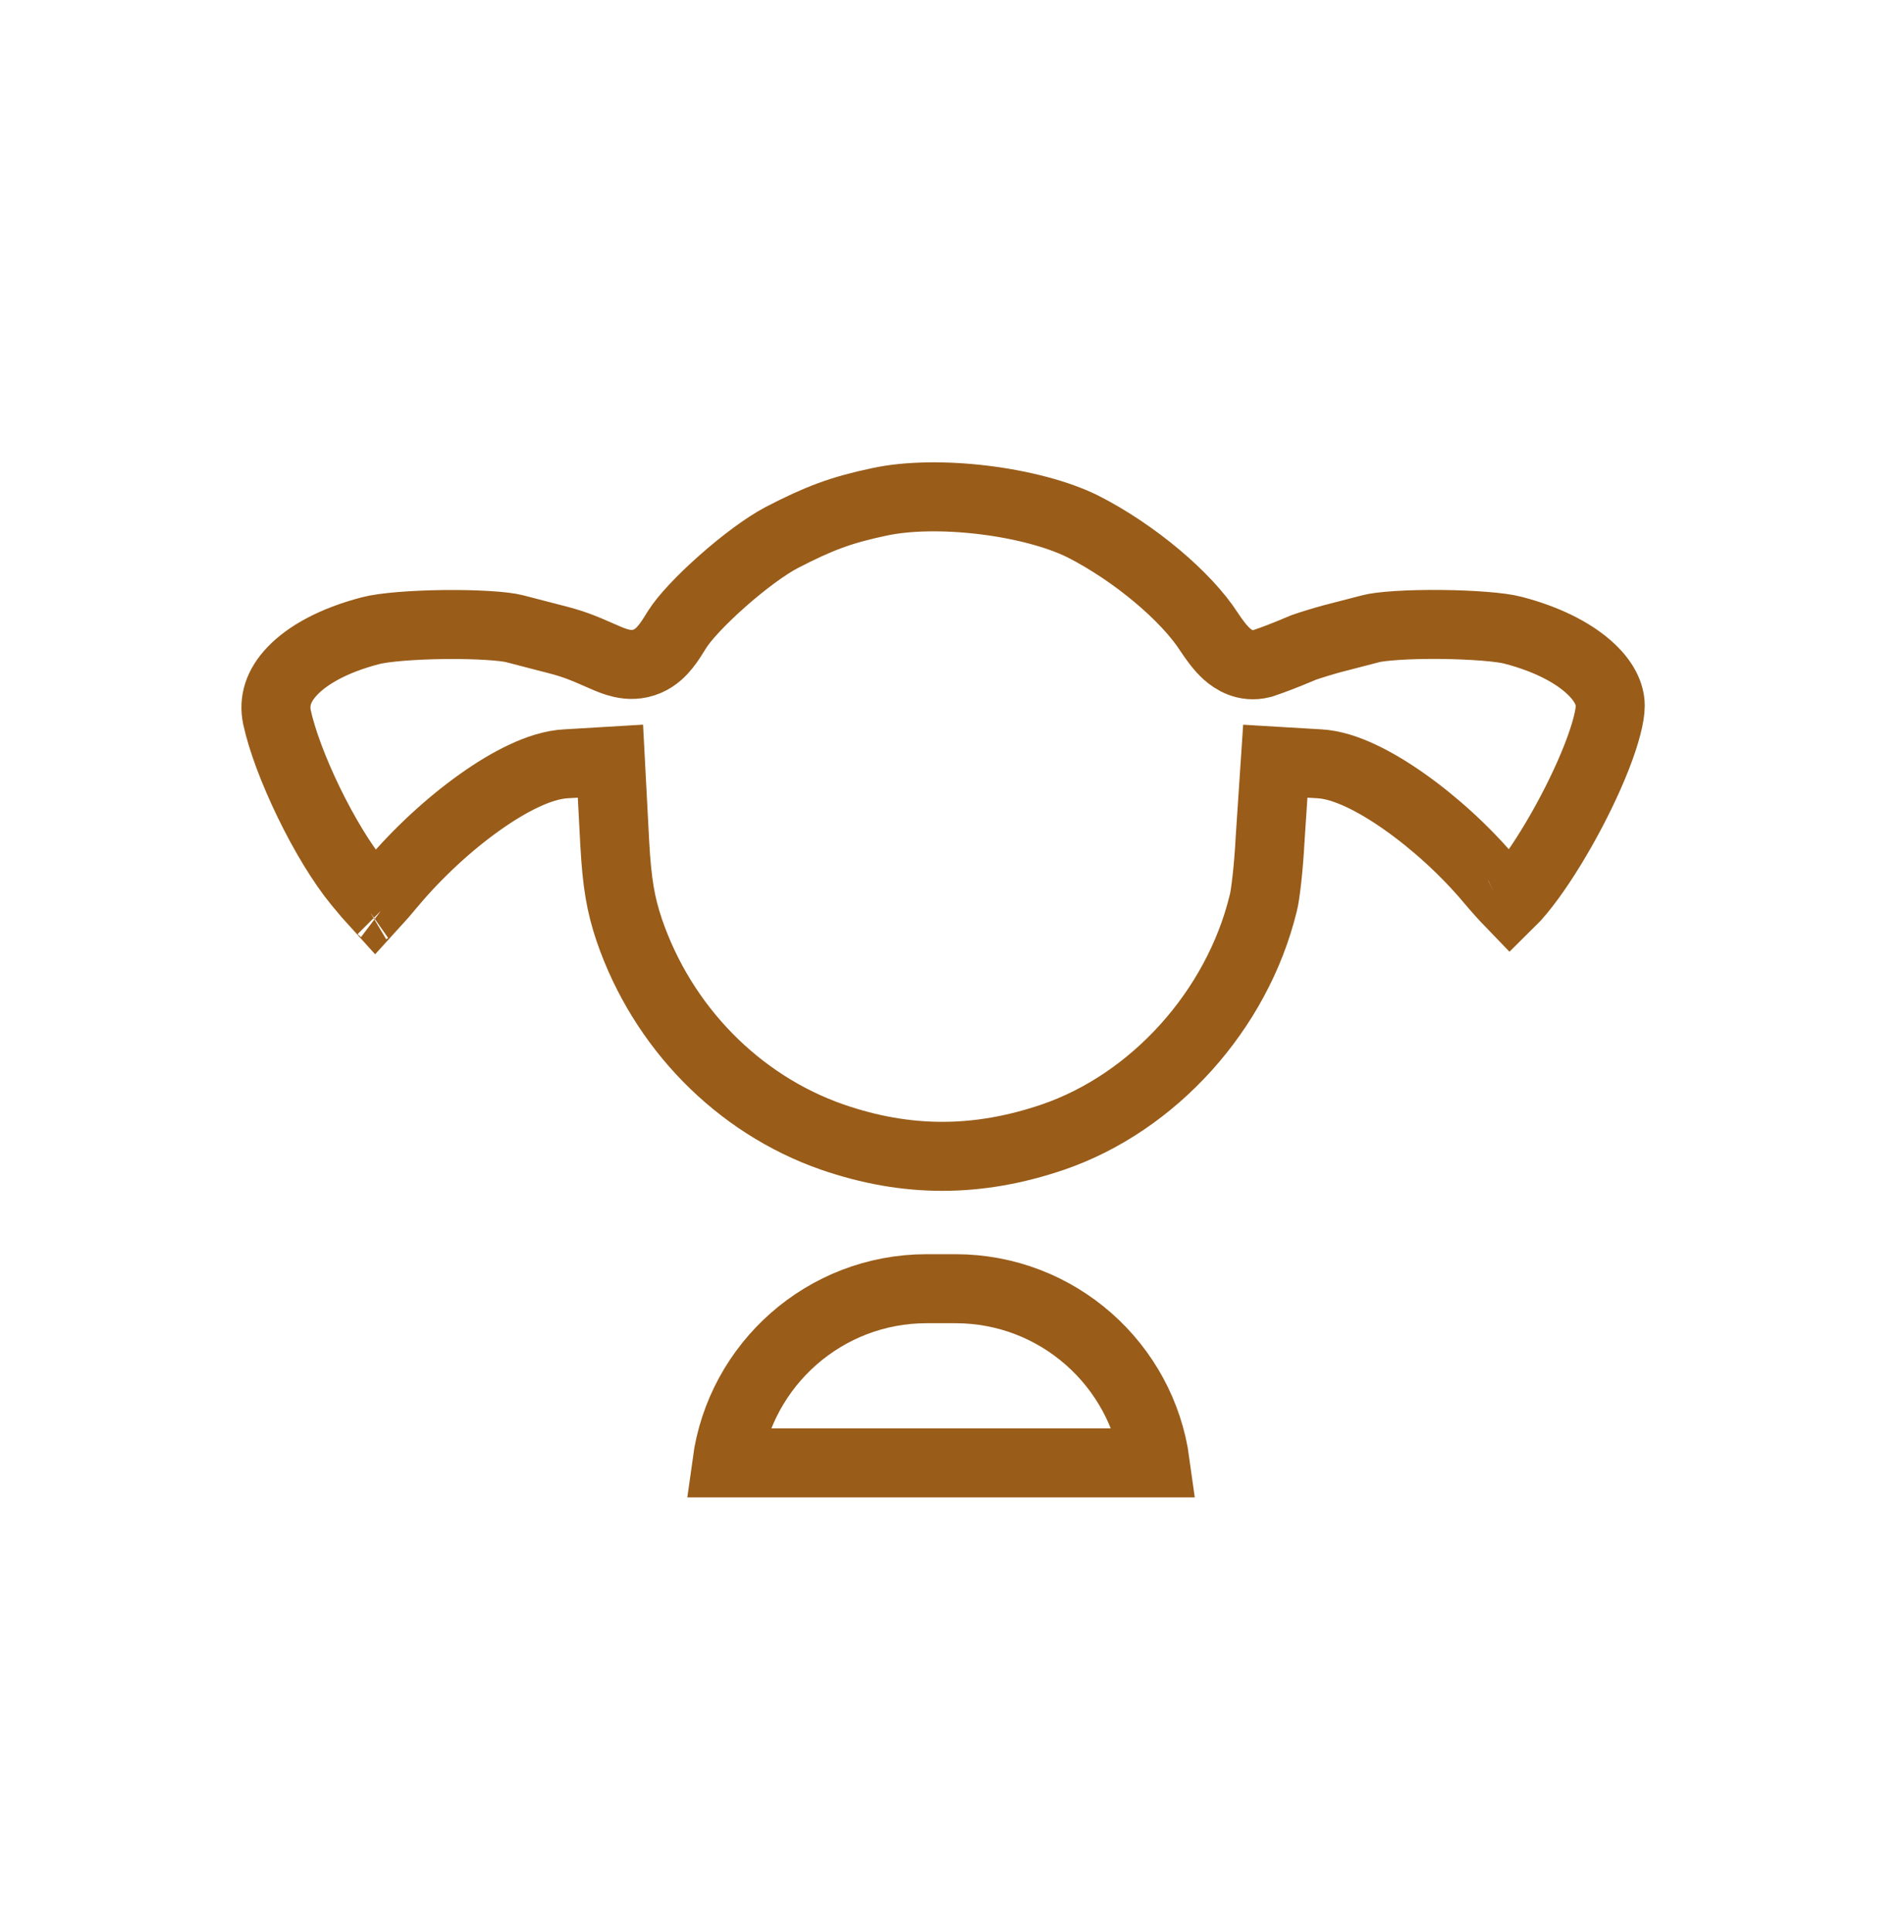 <svg width="69" height="70" viewBox="0 0 69 70" fill="none" xmlns="http://www.w3.org/2000/svg">
<path d="M54.431 32.947C54.431 32.947 54.433 32.946 54.437 32.944M13.348 32.959C13.348 32.959 13.351 32.957 13.356 32.954M13.837 32.954C13.841 32.957 13.843 32.959 13.843 32.959M31.859 18.184L31.865 18.183C32.871 17.964 34.245 17.943 35.639 18.112C37.032 18.281 38.342 18.627 39.237 19.07C41.134 20.035 43.001 21.625 43.814 22.889L43.818 22.896L43.823 22.903C44.019 23.197 44.228 23.483 44.458 23.689C44.692 23.9 45.135 24.19 45.711 24.046L45.748 24.037L45.785 24.024C46.126 23.911 46.56 23.747 47.251 23.454C47.474 23.376 47.928 23.235 48.277 23.14C48.457 23.091 48.703 23.029 48.962 22.963L48.969 22.961C49.218 22.898 49.48 22.831 49.679 22.777C49.83 22.736 50.156 22.69 50.639 22.66C51.102 22.63 51.649 22.618 52.206 22.623C53.36 22.634 54.404 22.719 54.822 22.83L54.828 22.832C56.027 23.142 56.944 23.615 57.541 24.134C58.139 24.653 58.355 25.156 58.355 25.569C58.355 25.919 58.199 26.568 57.858 27.436C57.531 28.269 57.077 29.2 56.581 30.072C56.083 30.948 55.561 31.732 55.106 32.284C54.963 32.458 54.836 32.597 54.726 32.705C54.52 32.492 54.27 32.214 54.008 31.903C53.094 30.813 51.969 29.799 50.897 29.044C50.36 28.665 49.821 28.341 49.313 28.103C48.825 27.875 48.294 27.693 47.788 27.67L47.207 27.636L46.216 27.577L46.15 28.567L46.029 30.385L46.029 30.393L46.028 30.4C46.003 30.884 45.962 31.397 45.914 31.832C45.863 32.292 45.814 32.595 45.785 32.699L45.782 32.712L45.778 32.726C44.835 36.595 41.817 39.94 38.166 41.193C35.432 42.126 32.856 42.125 30.162 41.195C26.74 40.001 24.002 37.208 22.799 33.682C22.49 32.755 22.362 32.018 22.279 30.57C22.279 30.569 22.279 30.569 22.279 30.568L22.175 28.582L22.122 27.576L21.117 27.636L20.537 27.67C20.024 27.692 19.486 27.875 18.99 28.108C18.474 28.349 17.927 28.68 17.383 29.068C16.294 29.842 15.149 30.887 14.194 32.026L14.187 32.034C13.925 32.345 13.74 32.564 13.596 32.721C13.448 32.559 13.258 32.332 12.988 32.008L12.977 31.995C12.396 31.29 11.749 30.22 11.193 29.077C10.637 27.934 10.211 26.797 10.035 25.971C9.921 25.406 10.079 24.847 10.599 24.304C11.143 23.735 12.08 23.2 13.429 22.849L13.433 22.848C13.889 22.727 14.945 22.639 16.099 22.626C17.259 22.613 18.267 22.679 18.65 22.778C18.849 22.832 19.108 22.898 19.356 22.961L19.363 22.963C19.621 23.029 19.867 23.091 20.047 23.14L20.055 23.142L20.063 23.144C20.738 23.317 21.013 23.416 21.88 23.8C22.065 23.882 22.294 23.979 22.526 24.03C22.786 24.088 23.115 24.104 23.46 23.955C23.776 23.819 23.988 23.592 24.129 23.415C24.27 23.237 24.407 23.02 24.54 22.802C24.78 22.413 25.391 21.75 26.17 21.061C26.937 20.381 27.75 19.779 28.322 19.478C29.688 18.77 30.486 18.475 31.859 18.184ZM33.584 46.688H34.623C38.322 46.688 41.379 49.435 41.866 52.999H26.341C26.829 49.435 29.886 46.688 33.584 46.688Z" stroke="#995C19" stroke-width="2.5"/>
</svg>
